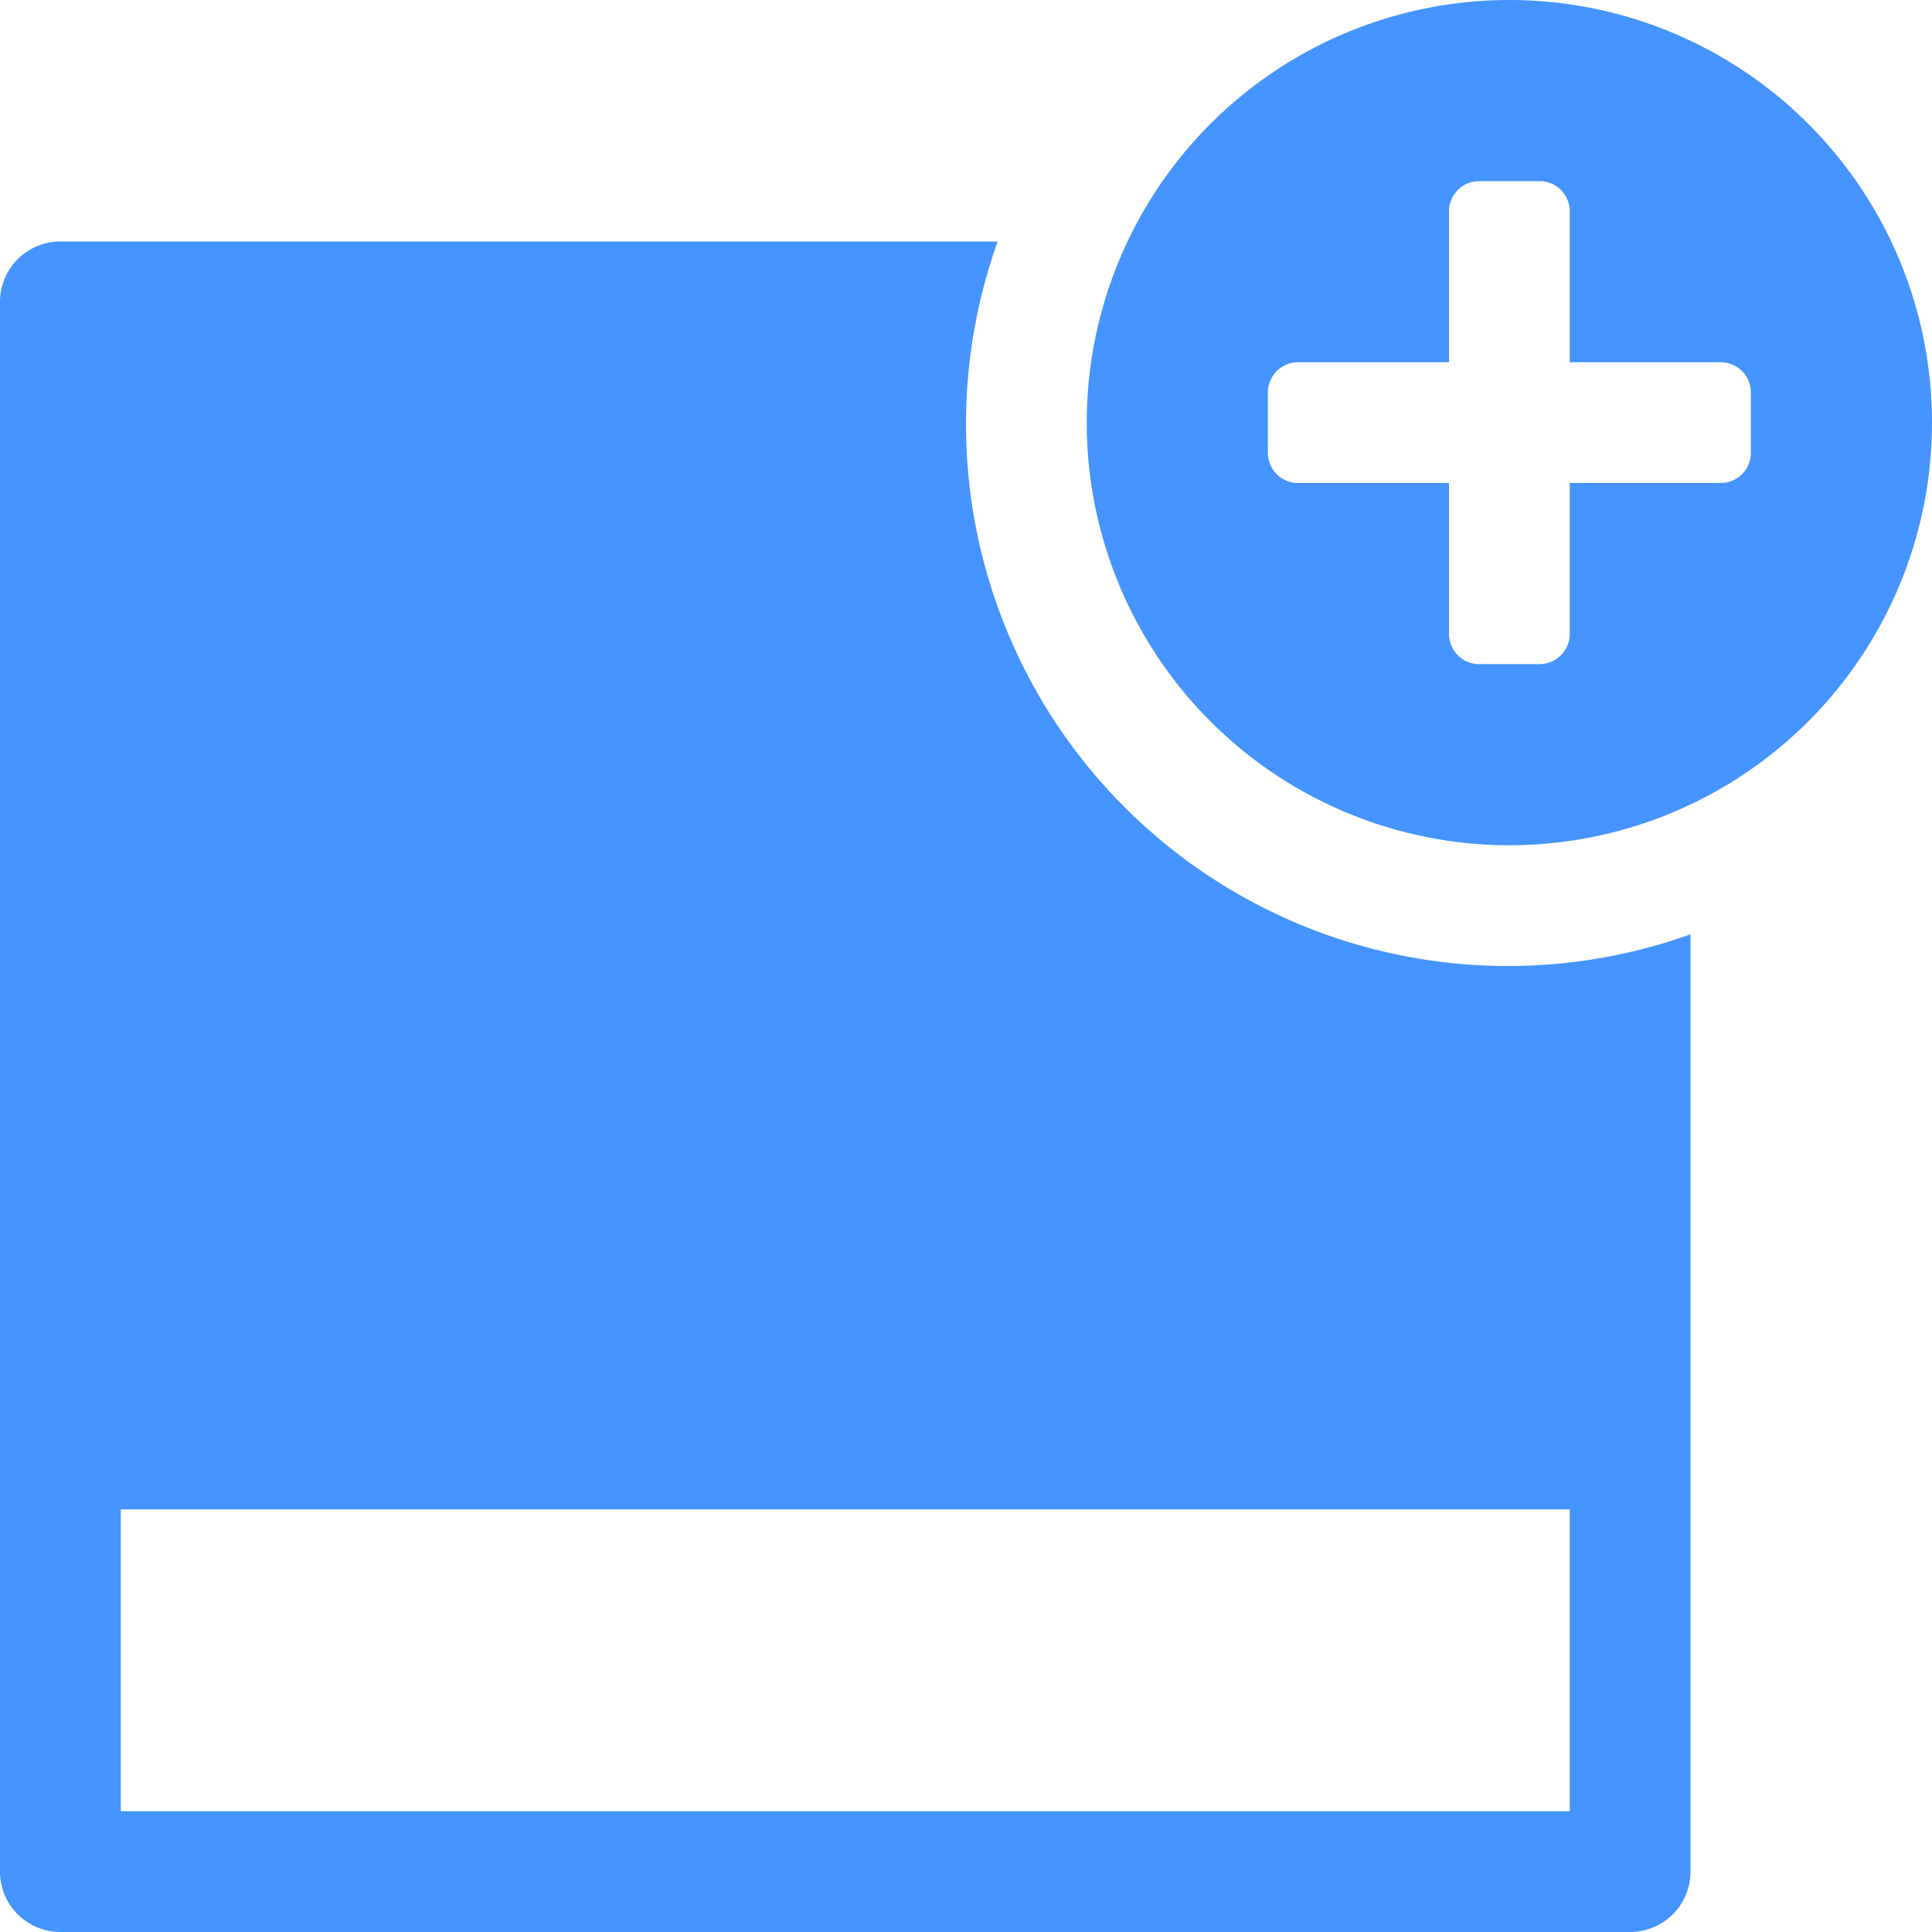 <svg xmlns="http://www.w3.org/2000/svg" height="32" width="32" viewBox="0 0 32 32"><g fill="#4594ff" class="nc-icon-wrapper"><path d="M25,16A8.975,8.975,0,0,1,16.525,4H1A1,1,0,0,0,0,5V31a1,1,0,0,0,1,1H27a1,1,0,0,0,1-1V15.475A8.945,8.945,0,0,1,25,16Zm1,14H2V25H26Z" fill="#4594ff"></path><path data-color="color-2" d="M25,0a7,7,0,1,0,7,7A7,7,0,0,0,25,0Zm3.5,8H26v2.5a.5.5,0,0,1-.5.5h-1a.5.5,0,0,1-.5-.5V8H21.5a.5.5,0,0,1-.5-.5v-1a.5.5,0,0,1,.5-.5H24V3.5a.5.5,0,0,1,.5-.5h1a.5.5,0,0,1,.5.5V6h2.5a.5.5,0,0,1,.5.5v1A.5.5,0,0,1,28.5,8Z"></path></g></svg>